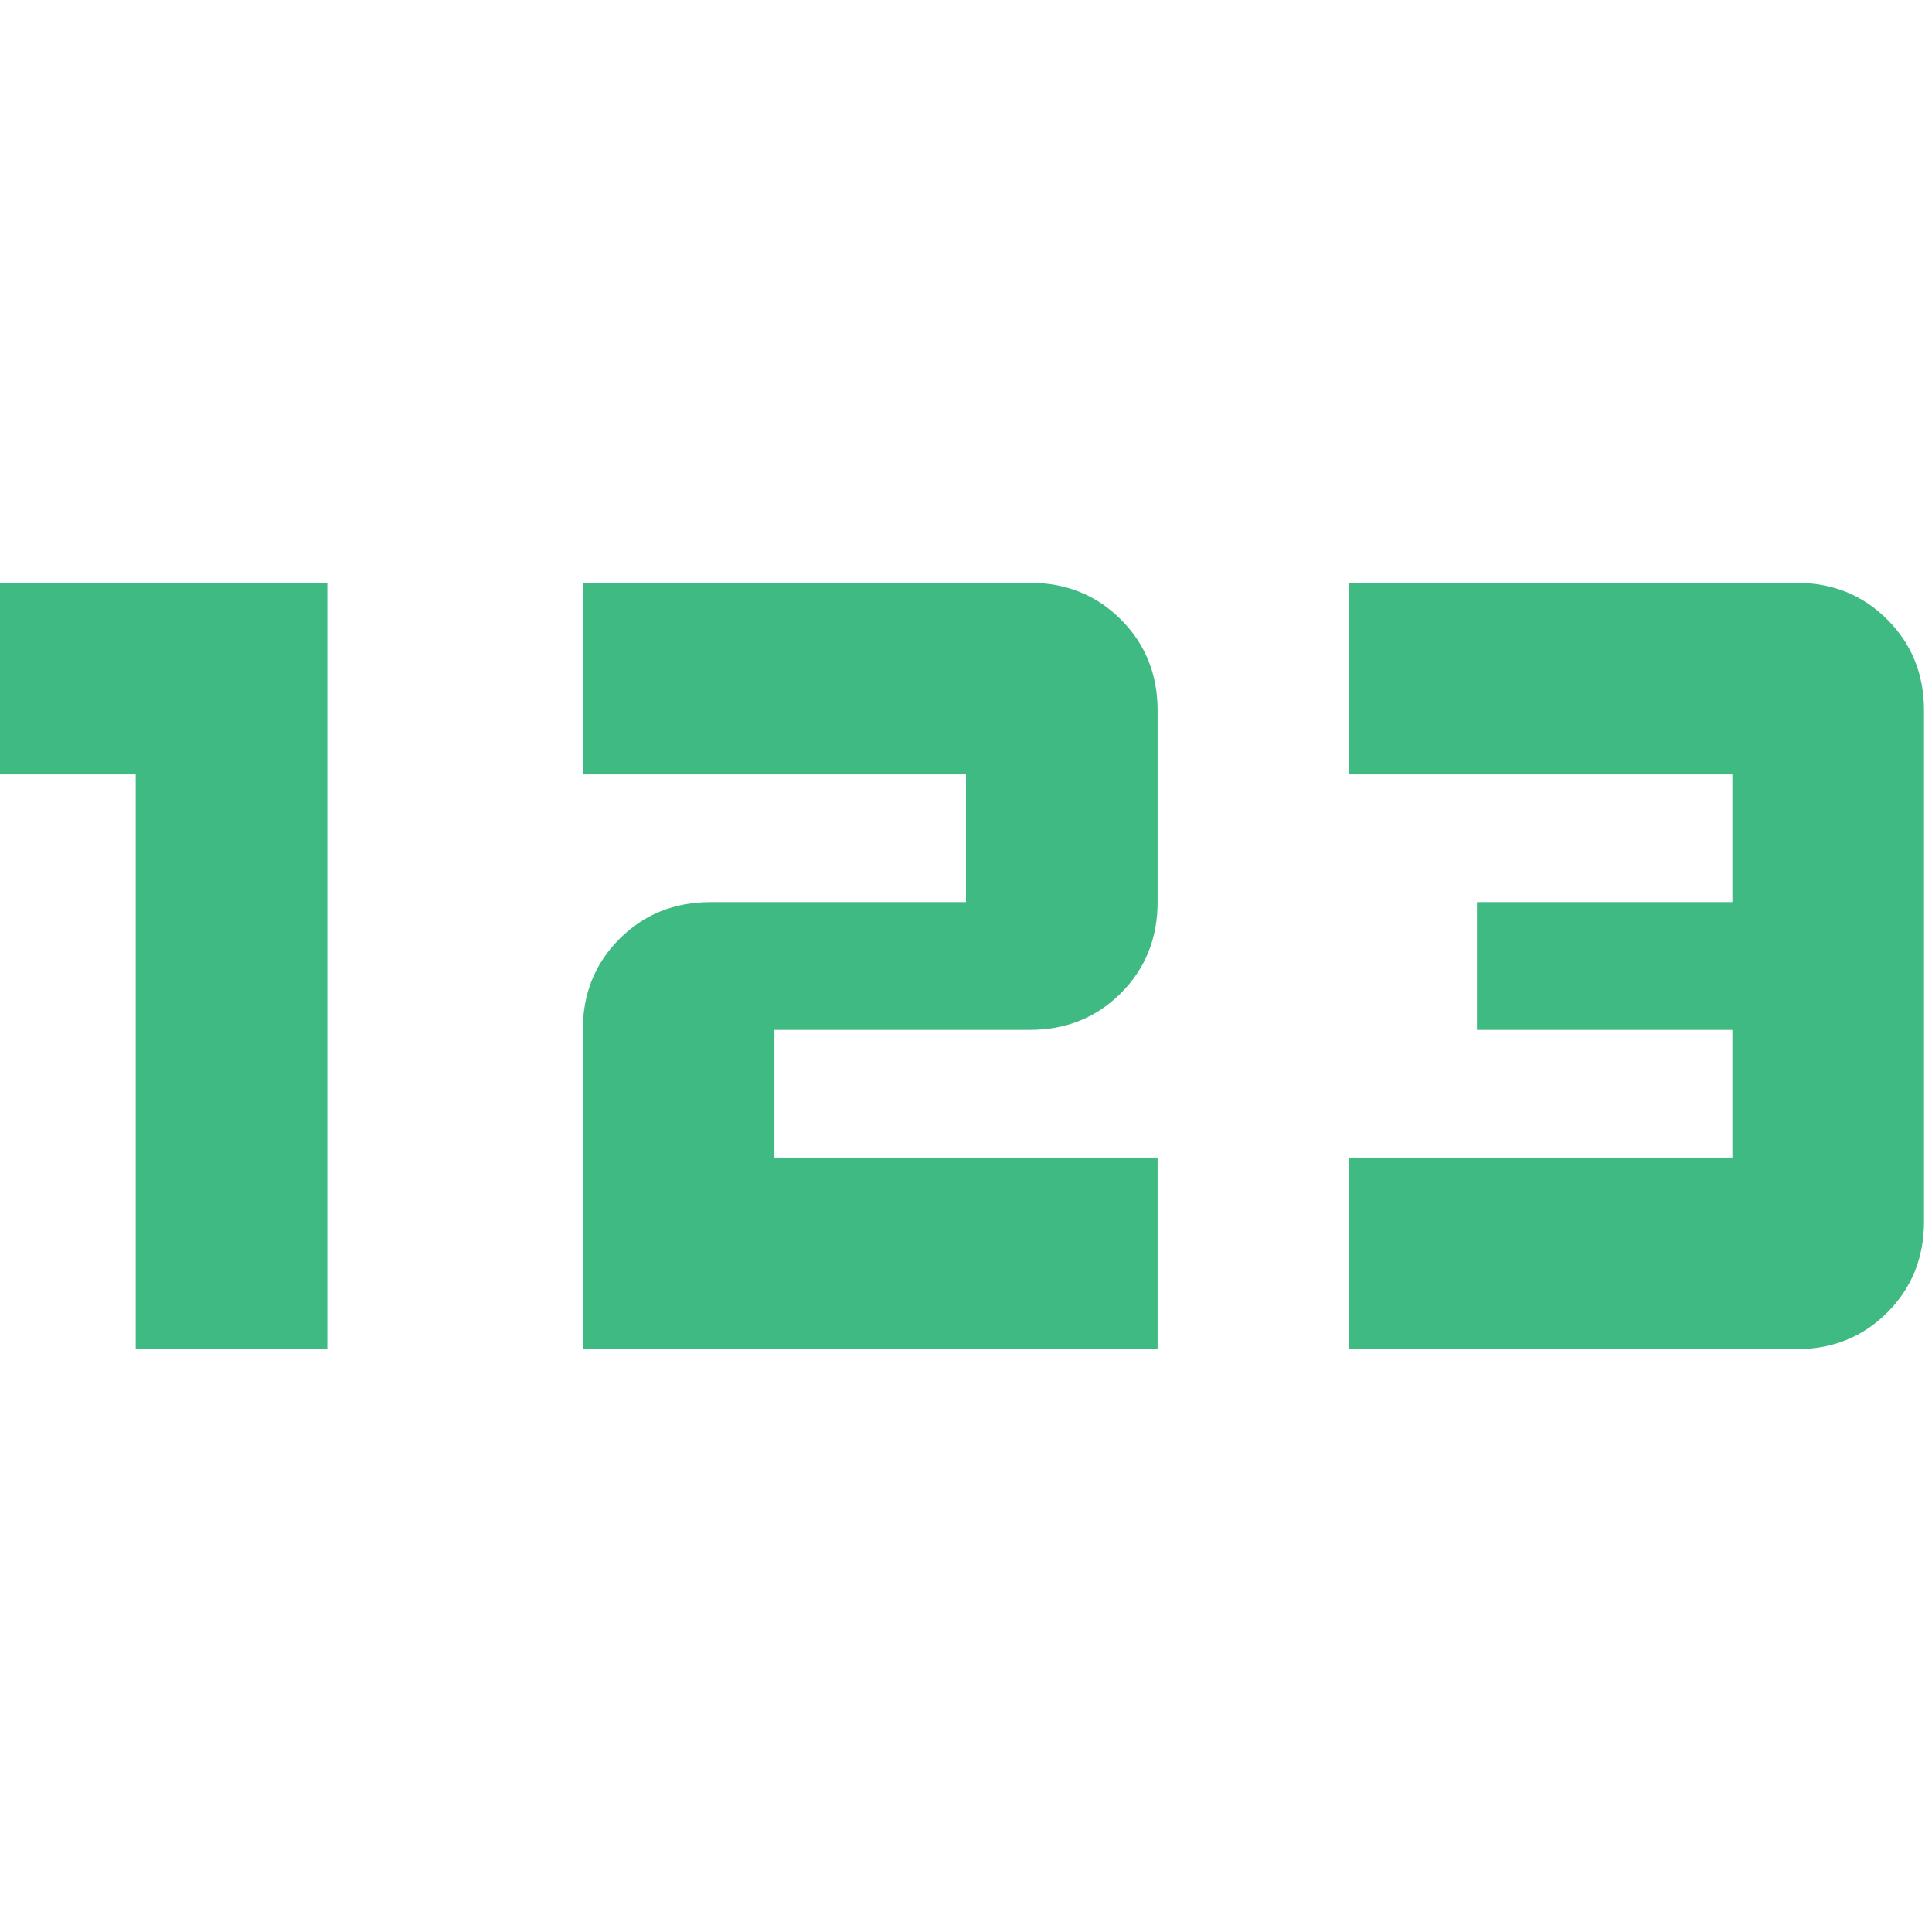 <svg xmlns="http://www.w3.org/2000/svg" fill="#3fba82" width="20" height="20" viewBox="177.5 -782.5 605 605">
  <path d="M220-360v-180h-60v-60h120v240zm140 0v-100q0-17 11.5-28.5T400-500h80v-40H360v-60h140q17 0 28.5 11.5T540-560v60q0 17-11.5 28.5T500-460h-80v40h120v60zm240 0v-60h120v-40h-80v-40h80v-40H600v-60h140q17 0 28.5 11.5T780-560v160q0 17-11.5 28.5T740-360z"/>
</svg>
